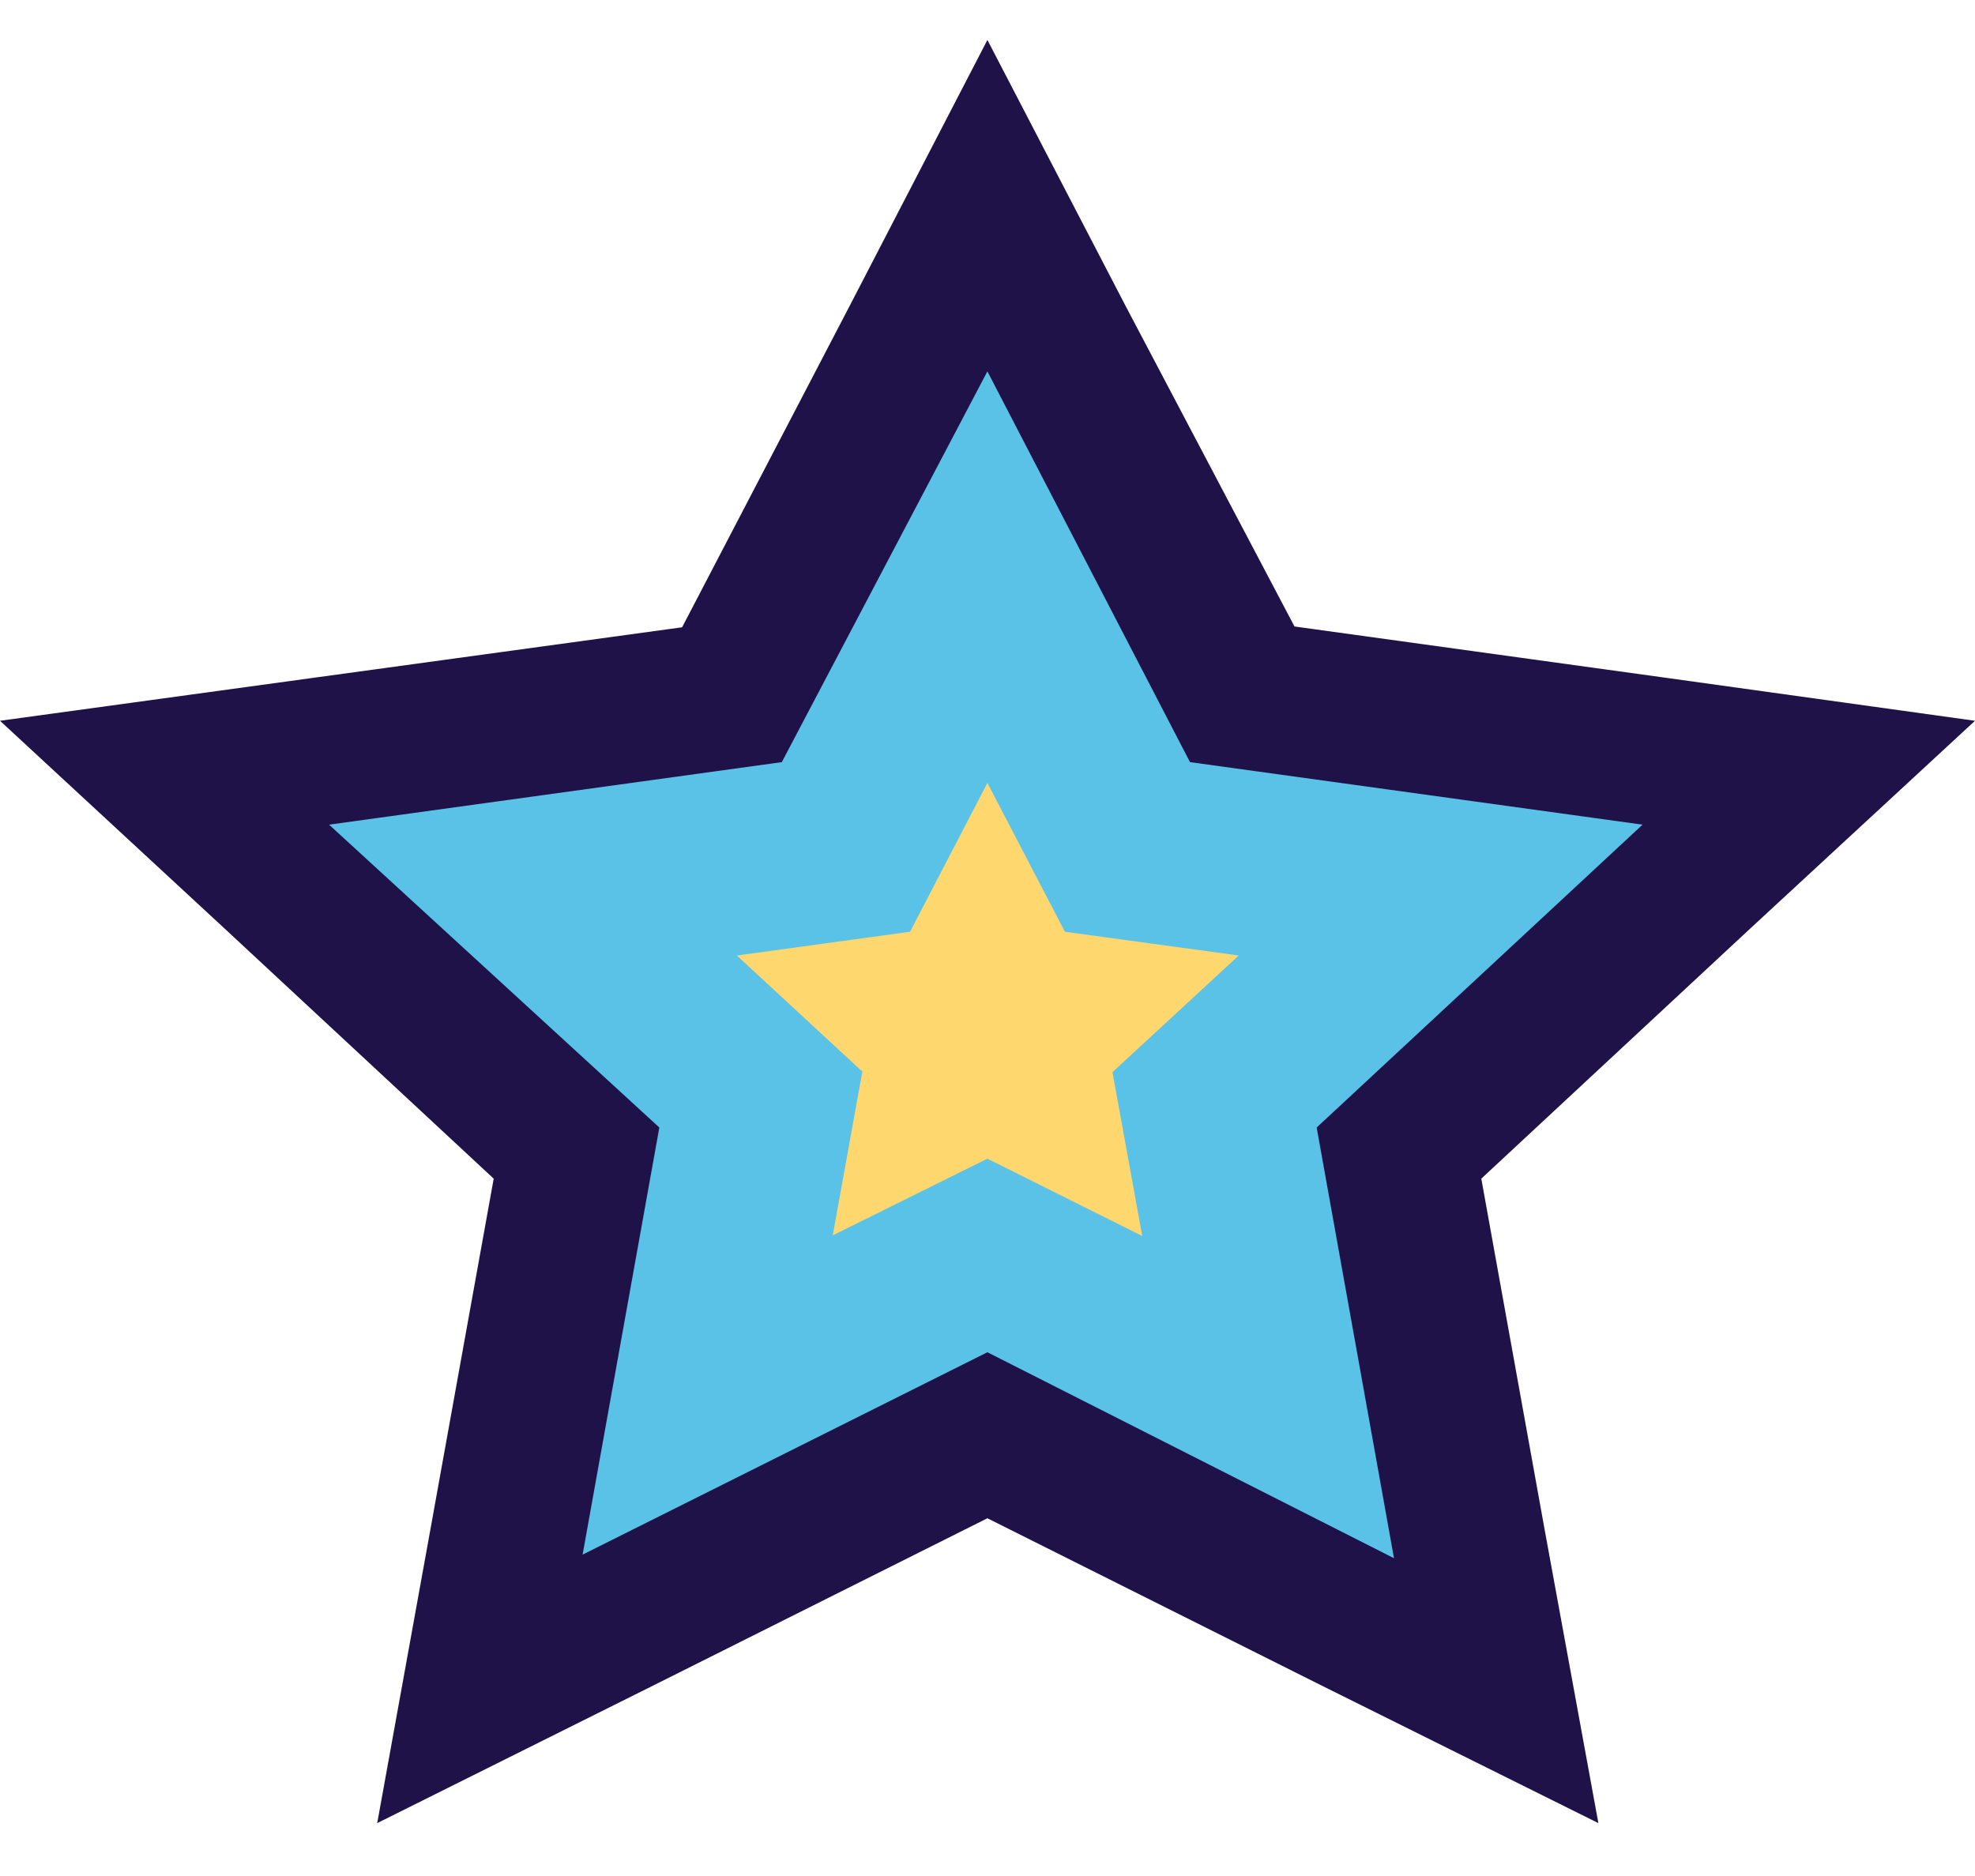 <svg id="Layer_1" data-name="Layer 1" xmlns="http://www.w3.org/2000/svg" xmlns:xlink="http://www.w3.org/1999/xlink" viewBox="0 0 98.85 93.91"><defs><style>.cls-1{fill:none;}.cls-2{clip-path:url(#clip-path);}.cls-3{fill:#5bc2e7;stroke:#5bc2e7;stroke-miterlimit:10;stroke-width:2.1px;}.cls-4{fill:#1e1248;}.cls-5{fill:#fed76f;}</style><clipPath id="clip-path"><rect class="cls-1" width="98.85" height="93.91"/></clipPath></defs><g class="cls-2"><path class="cls-3" d="M82.21,41.22,59.56,38.09,49.42,18.59,39.29,38.15,16.64,41.28,33,56.44,29.08,78,49.42,67.69,69.69,77.82,65.9,56.44Zm-25,20.62-7.75-3.91-7.74,3.91,1.57-8.2L37,47.77l8.58-1.11,3.87-7.47,3.88,7.47L62,47.85l-6.29,5.87Z"/><path class="cls-4" d="M49.42,18.59,59.56,38.15l22.65,3.13L65.9,56.44,69.77,78,49.42,67.69,29.16,77.82,33,56.44,16.47,41.28l22.66-3.13ZM49.42,2l-6.94,13.4-8.34,16L15.61,33.94,0,36.08l11.24,10.4L24.71,59,21.54,76.57,18.88,91.26l13.88-6.92L49.42,76l16.66,8.34L80,91.26,77.31,76.57,74.14,59,87.6,46.48l11.25-10.4L83.32,33.92,64.79,31.36l-8.43-16Z"/><path class="cls-5" d="M53.3,46.64l-3.88-7.45-3.87,7.45-8.67,1.19,6.28,5.81-1.48,8.2L49.42,58l7.75,3.87-1.49-8.2L62,47.83Z"/></g></svg>